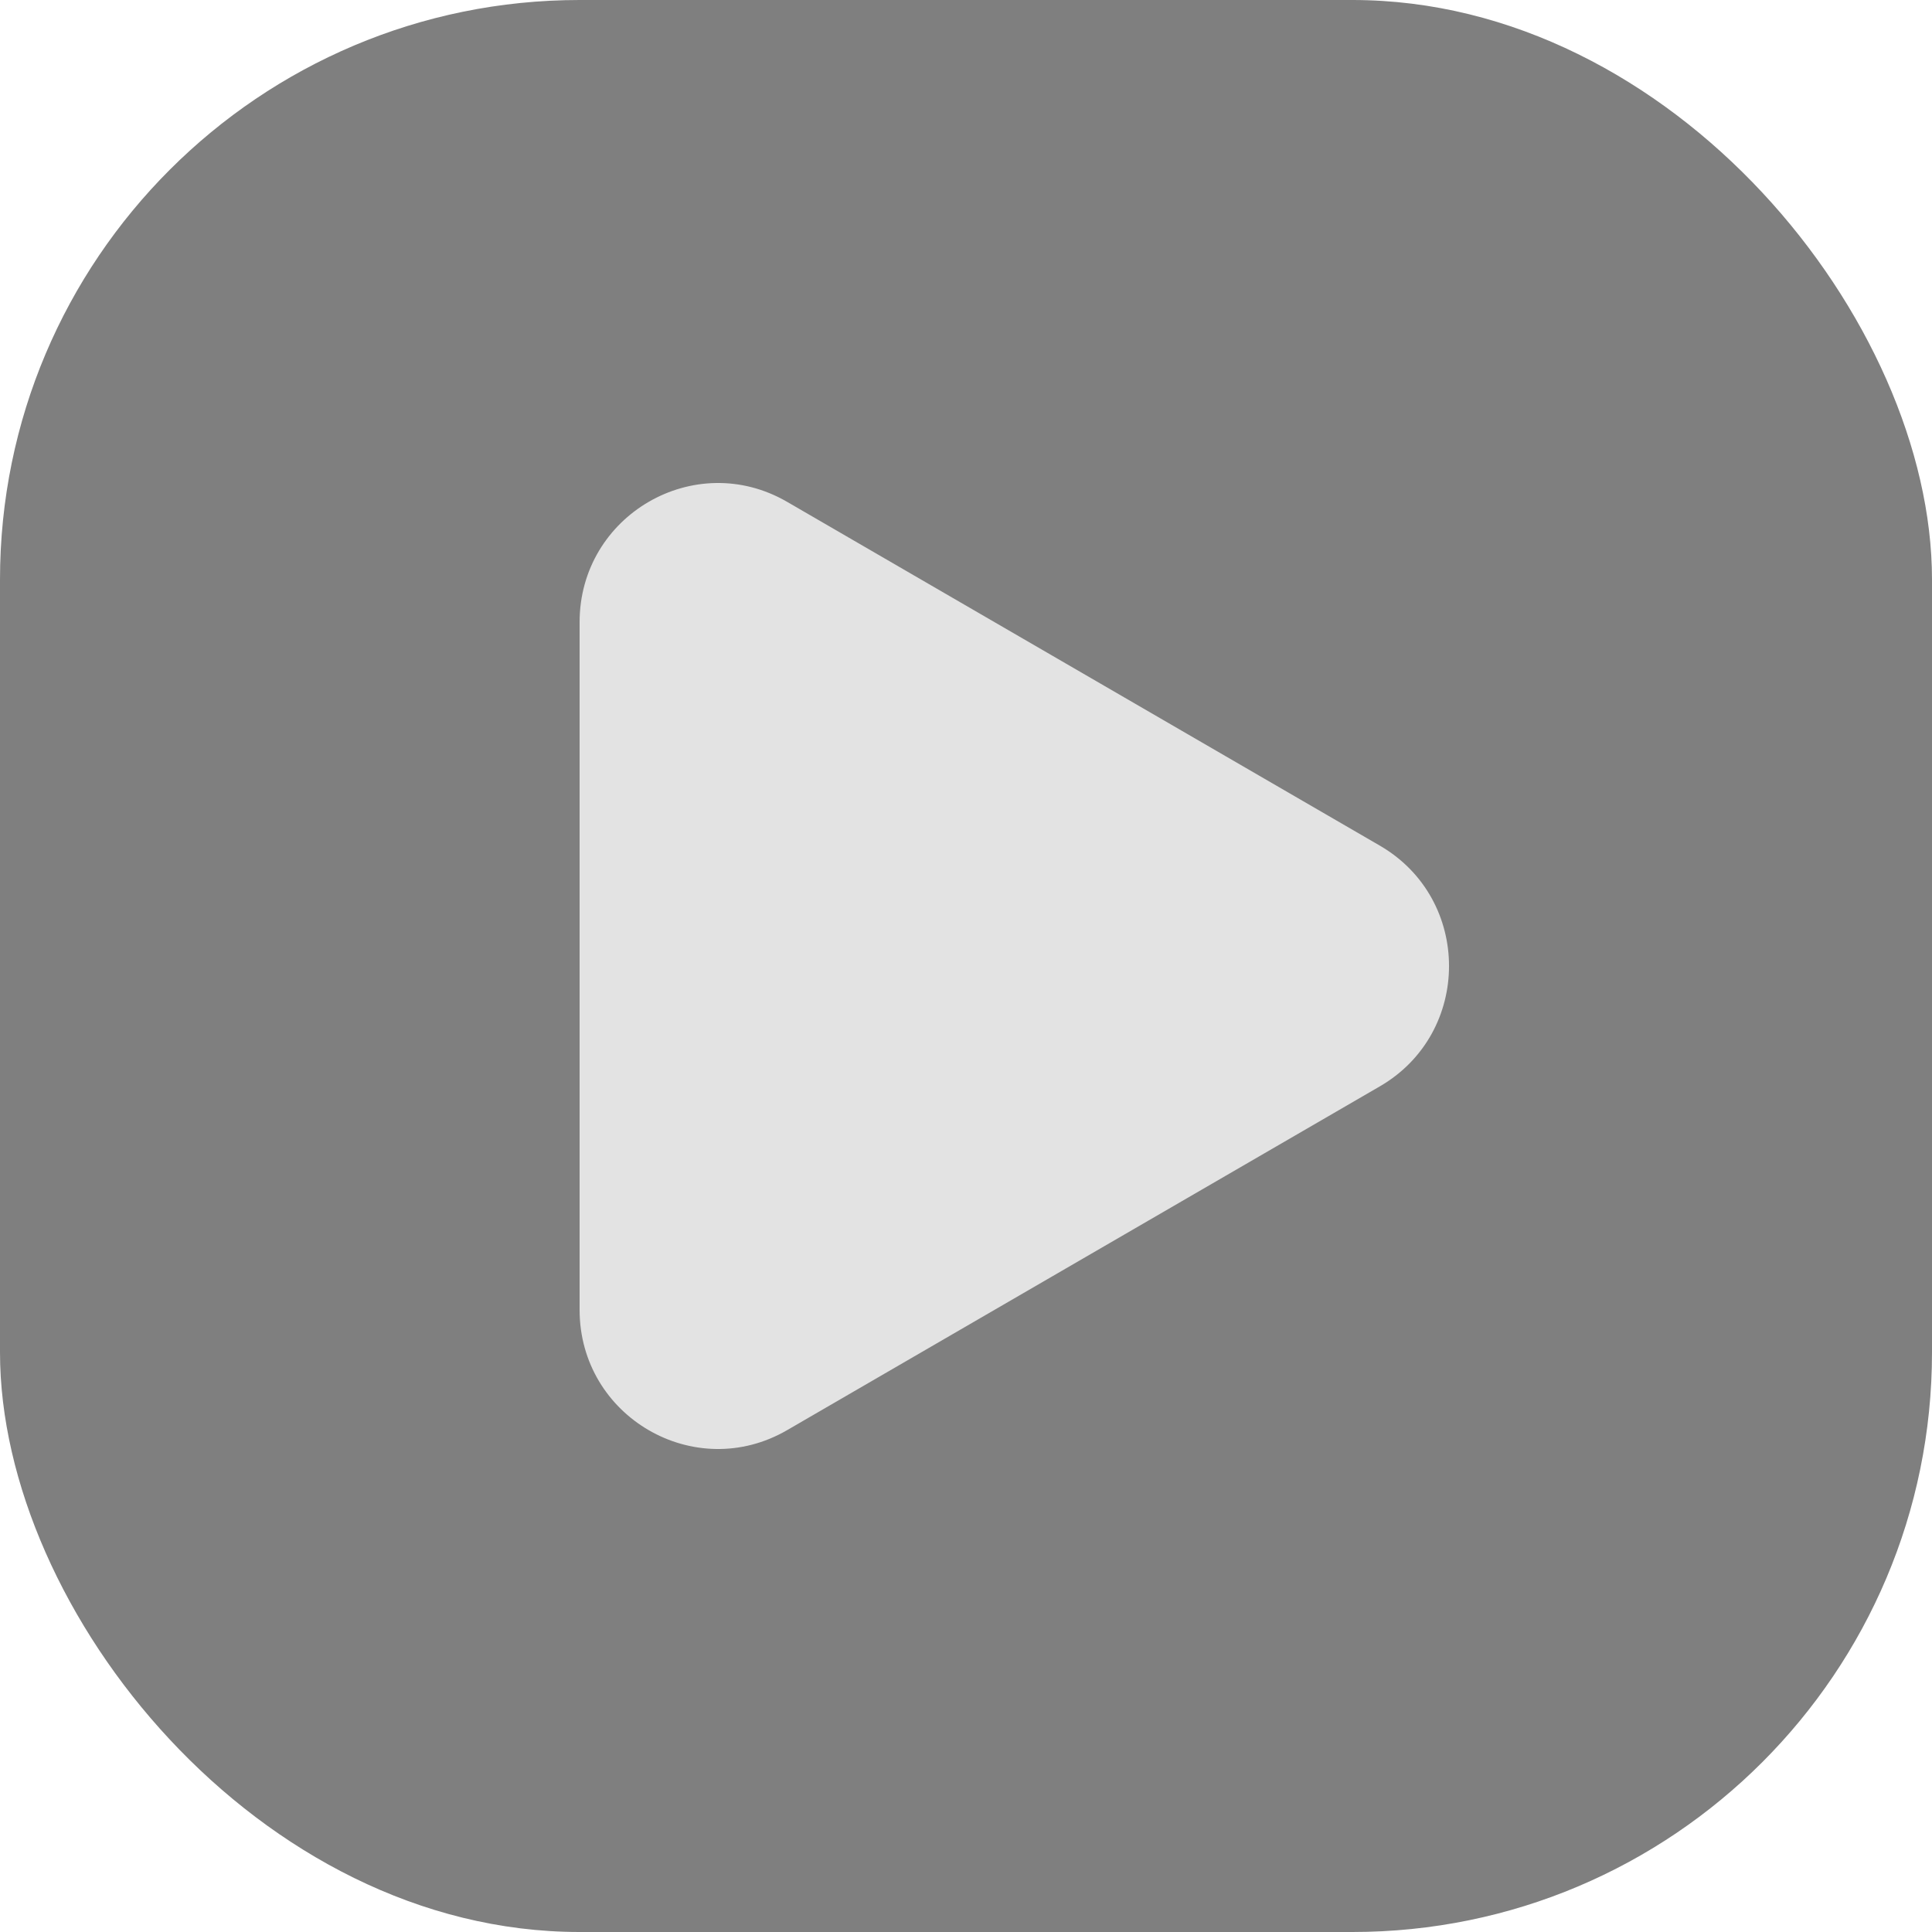 <svg fill="none" viewBox="0 0 20 20" height="20" width="20" xmlns="http://www.w3.org/2000/svg">
  <rect fill-opacity="0.5" fill="black" rx="6" height="20" width="20"></rect>
  <path fill="#E3E3E3" d="M14.284 8.754C15.239 9.308 15.239 10.692 14.284 11.246L8.148 14.805C7.193 15.359 6 14.667 6 13.559L6 6.441C6 5.333 7.193 4.641 8.148 5.195L14.284 8.754Z" clip-rule="evenodd" fill-rule="evenodd"></path>
</svg>
